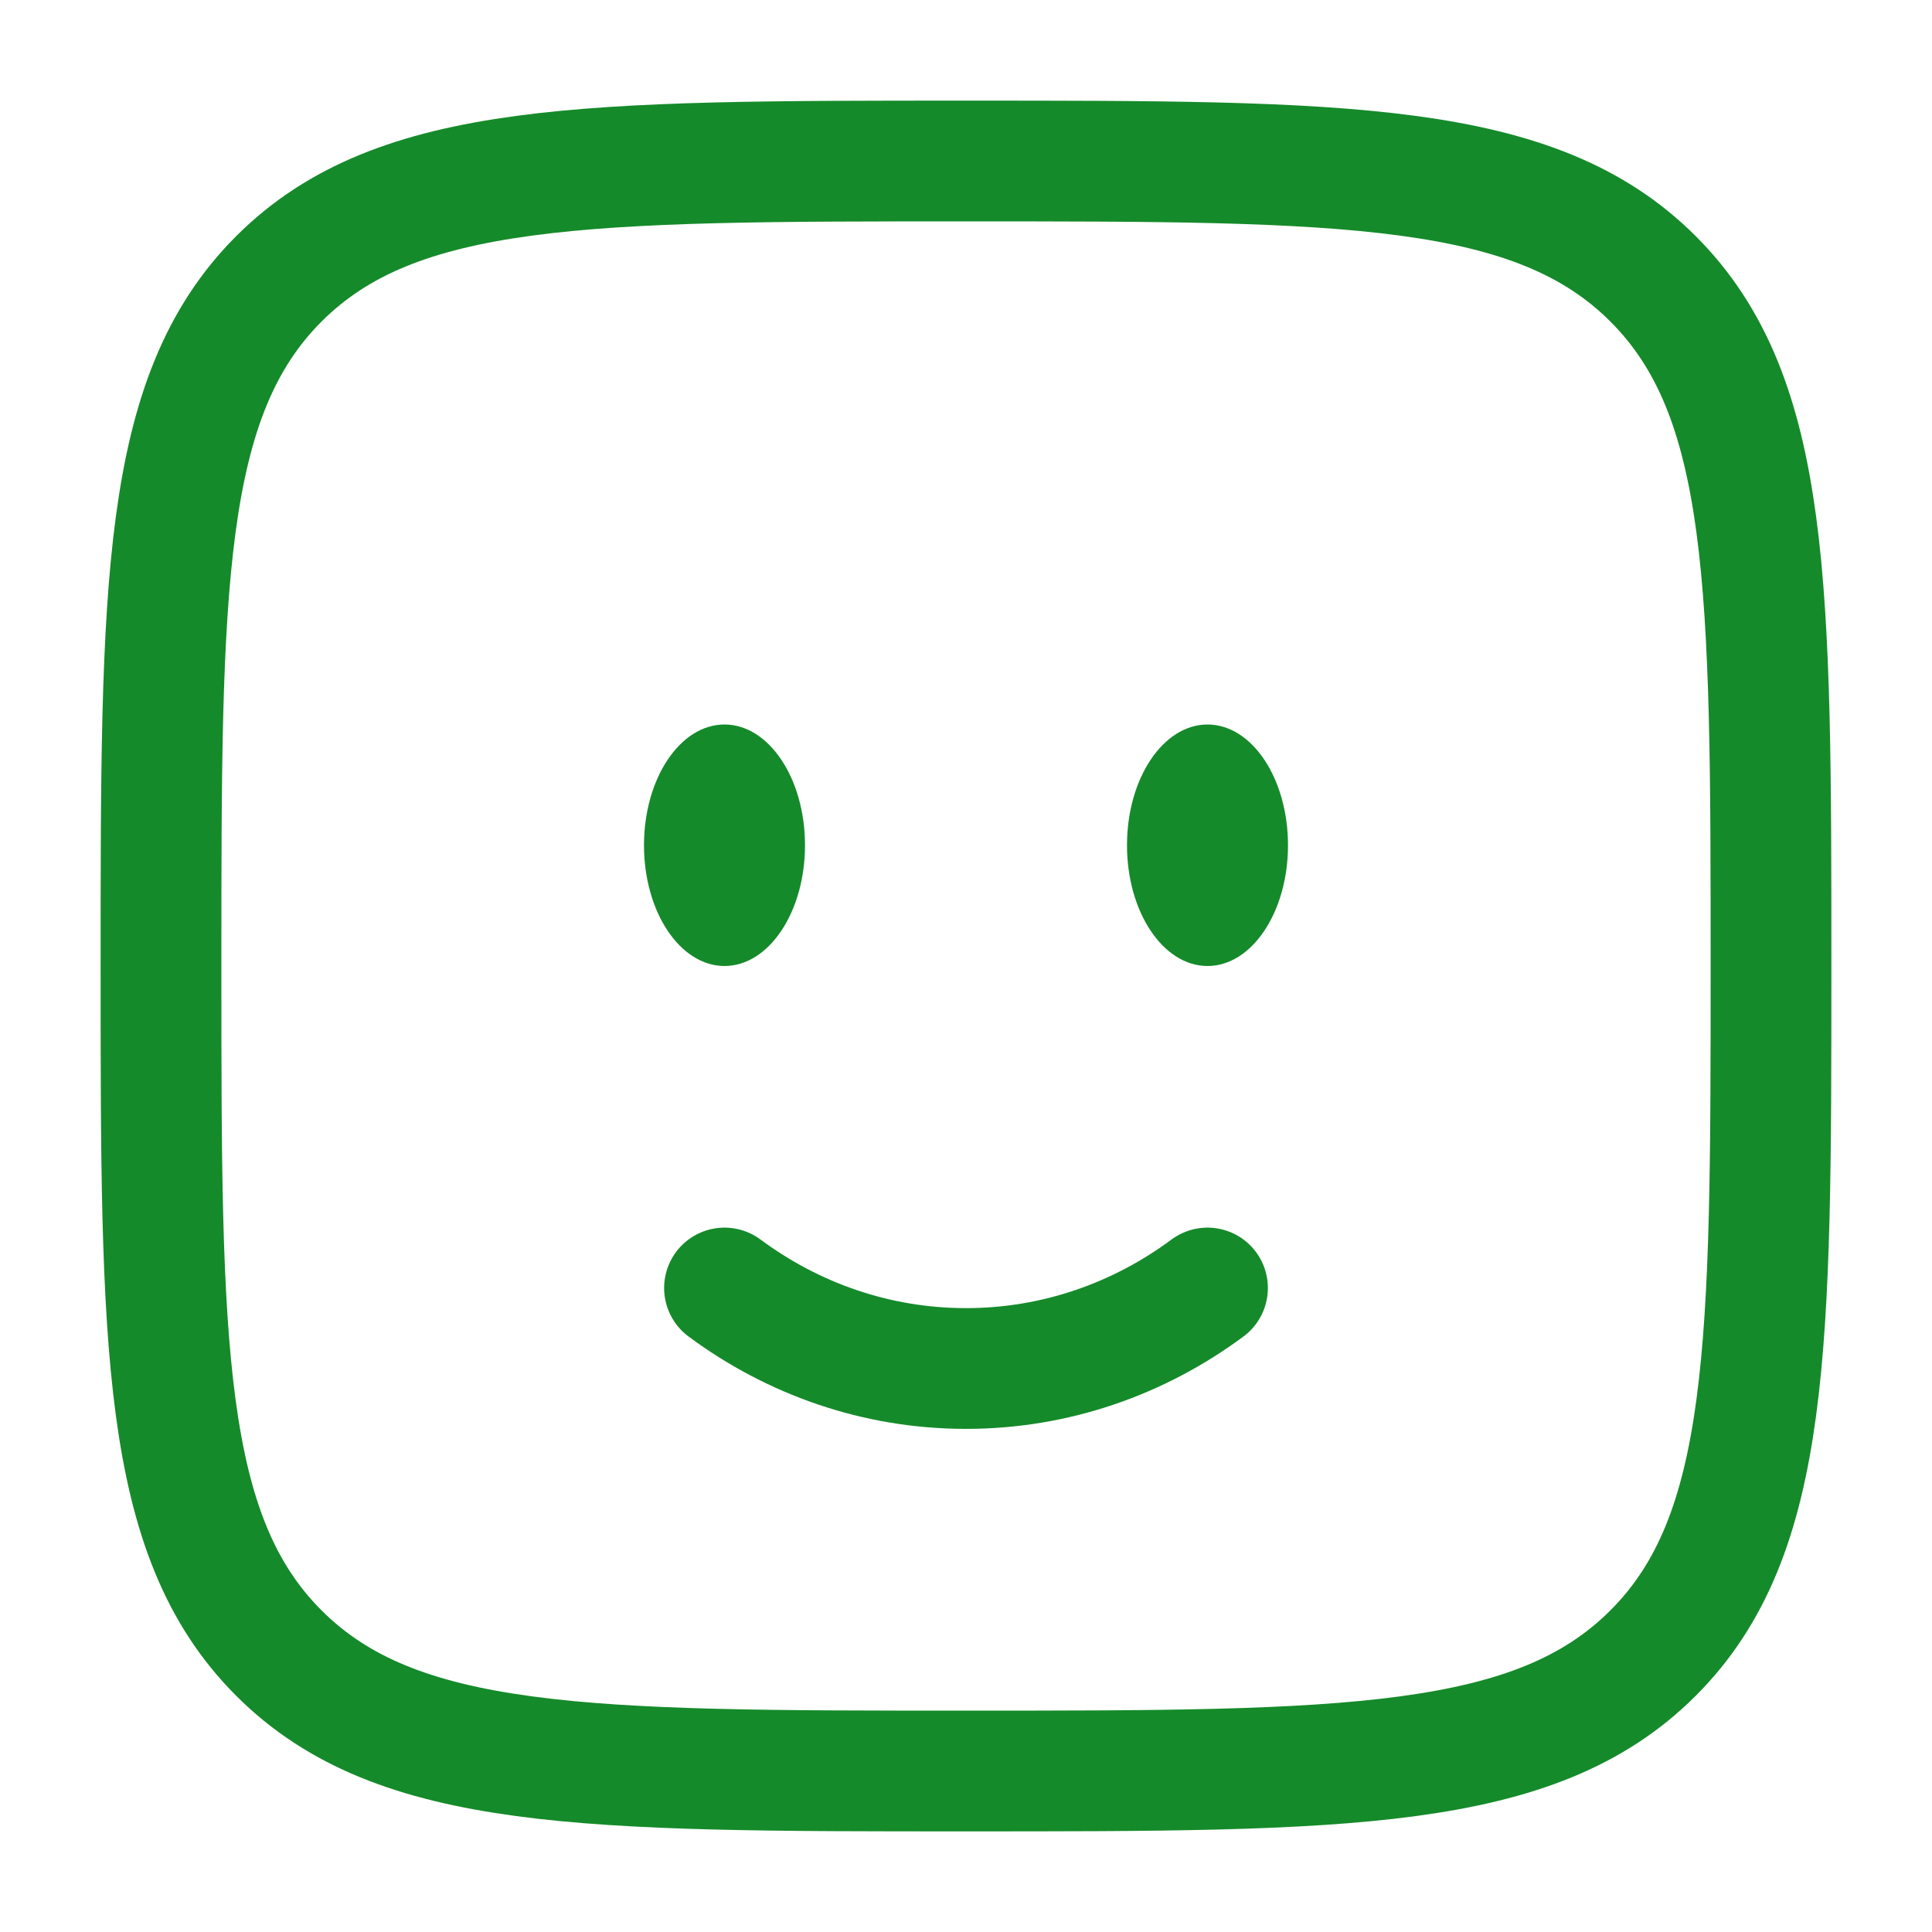 <?xml version="1.0" encoding="UTF-8"?> <svg xmlns="http://www.w3.org/2000/svg" width="800px" height="800px" viewBox="0 0 24 24" fill="none"> <path d="M9 16C9.85 16.63 10.885 17 12 17C13.115 17 14.15 16.63 15 16" stroke="#158A2A" stroke-width="1.5" stroke-linecap="round"></path> <ellipse cx="15" cy="10.5" rx="1" ry="1.5" fill="#158A2A"></ellipse> <ellipse cx="9" cy="10.5" rx="1" ry="1.5" fill="#158A2A"></ellipse> <path d="M2 12C2 7.286 2 4.929 3.464 3.464C4.929 2 7.286 2 12 2C16.714 2 19.071 2 20.535 3.464C22 4.929 22 7.286 22 12C22 16.714 22 19.071 20.535 20.535C19.071 22 16.714 22 12 22C7.286 22 4.929 22 3.464 20.535C2 19.071 2 16.714 2 12Z" stroke="#158A2A" stroke-width="1.5"></path> </svg> 